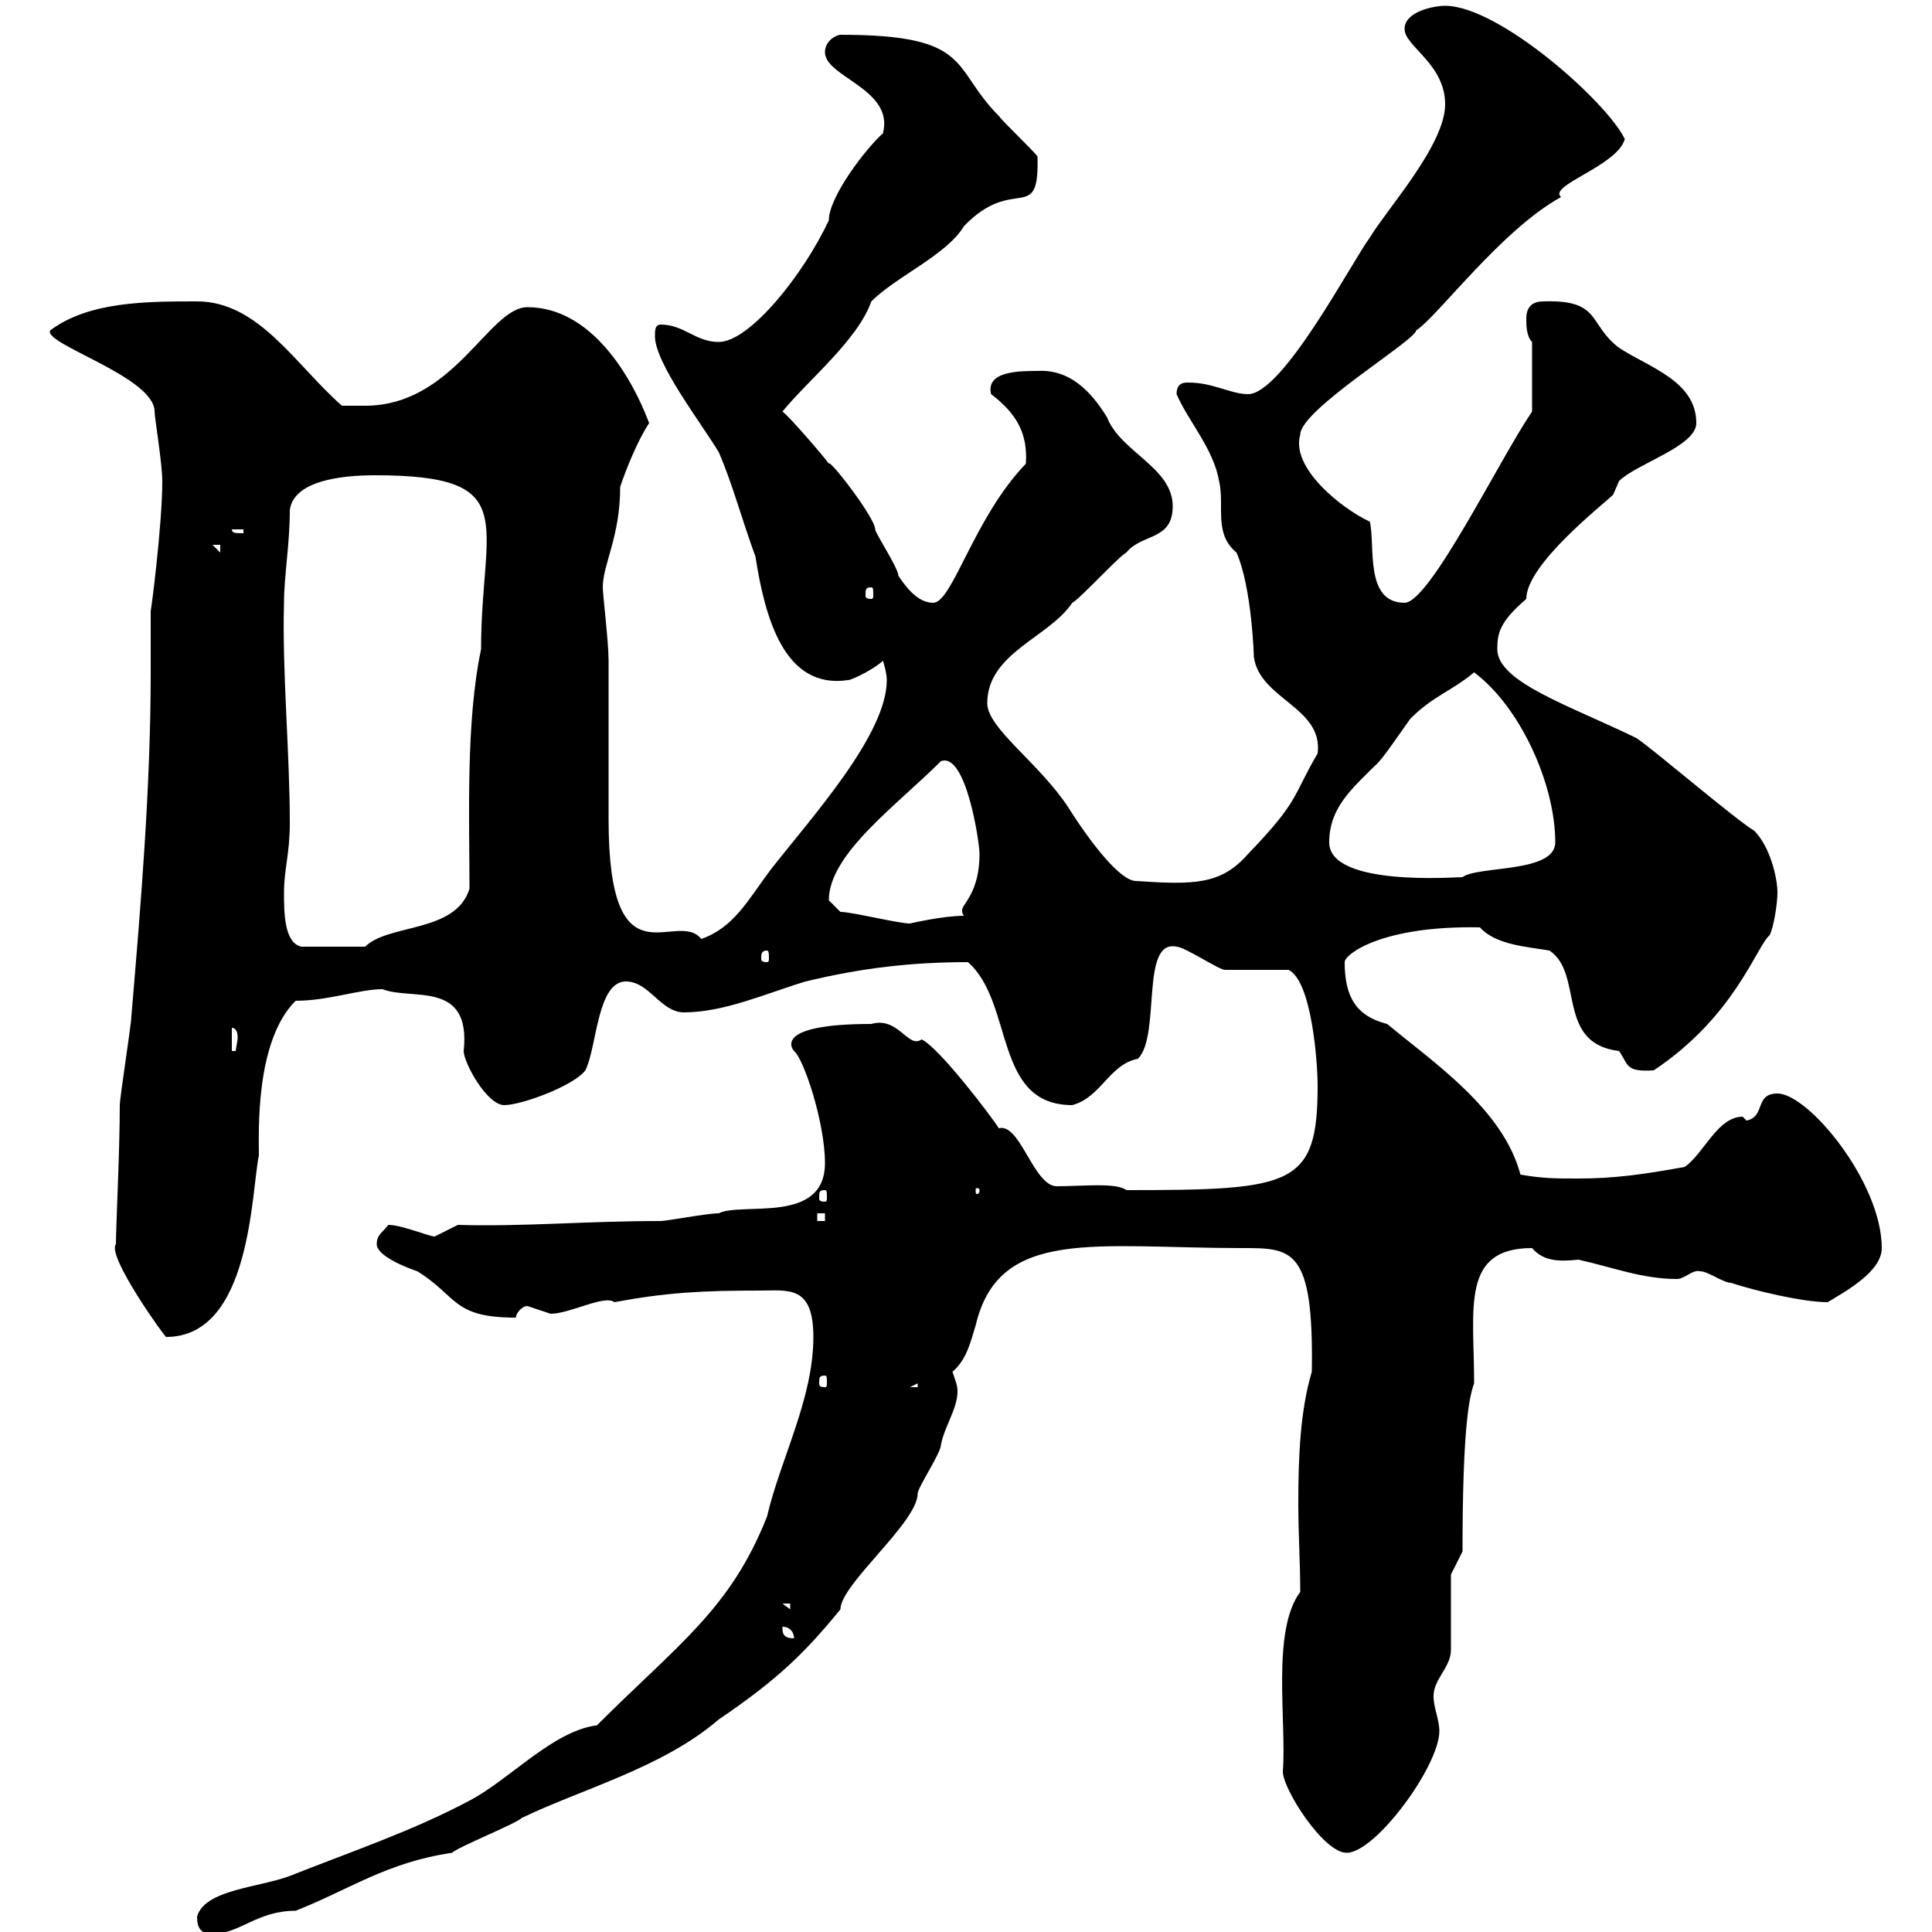 <svg xmlns="http://www.w3.org/2000/svg" xmlns:xlink="http://www.w3.org/1999/xlink" width="300" height="300"><path d="M30.60 297.60C30.60 299.40 31.20 300.30 33 300.30C37.20 300.30 39.90 296.70 45.90 296.70C54.30 293.40 60 289.20 70.20 287.70C71.10 286.80 80.10 283.20 81 282.30C90.30 277.80 102.90 274.50 111.60 267C120.90 260.70 125.10 256.50 130.50 249.90C130.50 246 142.50 236.40 142.50 231.90C142.50 231 146.10 225.60 146.10 224.40C146.70 221.10 149.40 217.80 148.50 214.80C148.50 214.80 147.90 213 147.90 213C150 211.20 150.60 208.80 151.50 205.80C155.10 190.50 170.10 193.80 192.90 193.80C200.70 193.80 204 193.80 203.70 213C201.90 219 201.60 226.20 201.60 233.40C201.60 238.20 201.90 242.70 201.90 247.20C197.40 253.20 199.80 267.30 199.20 275.10C199.20 277.80 205.50 287.70 209.10 287.70C213.60 287.70 223.50 274.20 223.50 268.80C223.50 267 222.60 265.20 222.60 263.40C222.60 260.70 225.30 258.90 225.30 256.20C225.30 254.40 225.30 246.30 225.30 244.50L227.10 240.90C227.10 222.90 228 217.20 228.90 214.80C228.90 203.10 226.80 193.80 237.90 193.80C239.70 195.90 242.10 195.90 245.10 195.60C250.50 196.80 255 198.60 260.40 198.60C261.60 198.60 262.80 197.10 264 197.40C265.20 197.40 267.60 199.20 268.80 199.20C272.40 200.40 279.90 202.20 283.80 202.20C286.80 200.40 292.20 197.40 292.20 193.80C292.20 183.60 280.80 169.80 276 169.80C272.40 169.80 274.20 173.40 271.20 174L270.60 173.40C266.70 173.40 264.60 179.10 261.60 181.20C255 182.40 250.50 183 245.10 183C241.50 183 239.70 183 236.10 182.40C233.40 172.20 222.60 165 215.40 159C210.60 157.80 208.80 154.80 208.80 149.40C208.80 148.20 214.50 143.70 229.80 144C232.20 146.70 237 147 240.60 147.60C246 151.20 241.50 162 251.40 163.20C252.90 165.30 252.30 166.50 256.80 166.20C269.40 157.80 272.70 147 274.80 145.20C275.40 144 276 140.40 276 138.60C276 136.20 274.80 131.40 272.40 129C269.40 127.20 256.80 116.40 254.10 114.60C243.60 109.50 232.50 105.90 232.50 100.80C232.50 98.40 232.80 96.60 237 93C237 87.60 249 78.30 250.50 76.80C250.50 76.80 251.40 74.70 251.40 74.70C254.10 72 263.40 69.30 263.40 65.70C263.40 59.10 255.90 57 251.40 54C246.60 50.40 248.70 46.50 239.70 46.80C238.20 46.80 237 47.40 237 49.50C237 50.40 237 52.20 237.90 53.10L237.90 63.90C232.80 71.40 222 93.60 218.10 93.60C211.80 93.60 213.60 84.60 212.70 81C208.20 78.90 200.40 72.60 201.90 67.50C201.90 63.60 219.90 52.80 219.90 51.30C223.20 49.20 233.10 35.70 242.40 30.60C240.30 28.80 251.10 25.80 252.30 21.60C249.60 15.90 232.80 0.90 224.40 0.90C222.60 0.90 218.10 1.80 218.10 4.50C218.10 7.20 224.40 9.90 224.40 16.20C224.40 22.50 215.40 32.40 212.70 36.90C210 40.50 199.20 61.20 193.80 61.20C191.10 61.20 188.40 59.40 184.50 59.40C183.90 59.40 182.70 59.40 182.70 61.20C184.50 65.40 188.40 69.60 189.30 74.70C190.20 78.60 188.40 82.80 192 85.80C194.40 91.20 194.70 102 194.70 102C195.60 108.60 205.50 109.80 204.60 117C200.70 123.60 201.90 124.20 193.80 132.60C189.60 137.40 185.40 137.40 176.40 136.80C174 136.80 169.50 131.10 165.90 125.40C161.40 118.50 153.30 113.10 153.30 109.20C153.30 101.40 162.90 99 166.50 93.60C167.70 93 173.70 86.40 174.90 85.80C177.30 82.80 182.10 84 182.10 78.60C182.10 72.60 174 70.20 171.90 64.80C169.50 60.90 166.20 57.30 161.10 57.60C158.40 57.60 153 57.60 153.90 61.20C157.80 64.20 159.60 67.20 159.30 72C151.20 80.40 147.90 93.60 144.90 93.60C142.50 93.60 140.70 91.20 139.50 89.40C139.50 88.20 135.90 82.80 135.90 82.20C135.90 80.40 128.70 71.10 128.70 72C128.10 71.10 122.70 64.80 121.50 63.90C125.40 59.10 133.20 52.80 135.30 46.80C139.20 42.90 147 39.60 149.70 35.10C157.50 27 161.40 35.10 161.10 24.30C160.50 23.40 155.70 18.90 155.10 18C147.60 10.50 151.20 5.40 130.50 5.40C129.90 5.40 128.10 6.30 128.10 8.10C128.10 12 138.90 13.80 137.10 20.70C134.40 23.10 128.70 30.60 128.70 34.20C124.80 42.60 116.40 53.10 111.60 53.10C108 53.10 106.20 50.40 102.60 50.40C101.70 50.40 101.70 51.30 101.70 52.20C101.70 56.40 108.90 65.70 111.60 70.20C113.70 75 115.20 80.70 117.30 86.40C118.80 96 121.80 107.10 131.70 105.60C132.30 105.60 135.90 103.80 137.10 102.60C137.10 102.60 137.70 104.40 137.70 105.60C137.70 114 126.30 126.60 119.70 135C116.10 139.80 114 144 108.90 145.80C105 141 94.50 153.60 94.50 127.20C94.50 124.20 94.50 105.60 94.50 102.60C94.50 99.60 93.60 92.40 93.60 91.20C93.60 87.60 96.30 83.40 96.30 75.60C97.20 72.90 99 68.40 100.80 65.70C98.10 58.50 91.80 47.70 81.90 47.70C75.90 47.70 70.50 63 56.70 63C55.80 63 54 63 53.10 63C45.90 56.70 40.20 46.80 30.60 46.80C22.80 46.80 13.80 46.80 7.80 51.30C6.60 53.40 24 58.50 24 63.90C24 64.80 25.20 72 25.20 74.70C25.20 81.60 23.40 95.40 23.40 94.80C23.40 98.10 23.40 101.40 23.40 104.40C23.40 122.10 21.90 140.10 20.40 157.80C20.40 159 18.60 170.40 18.60 171.60C18.60 178.80 18 190.50 18 193.20C16.50 195 25.80 207.90 25.80 207.60C39 207.60 39 185.10 40.20 179.40C40.20 175.80 39.60 161.70 45.90 155.40C51 155.40 55.80 153.60 59.40 153.60C63.90 155.40 73.20 152.10 72 163.20C72 165 75.60 171.60 78.30 171.60C81 171.60 89.10 168.60 90.90 166.20C92.70 162.60 92.70 152.40 97.20 152.40C100.80 152.40 102.60 157.20 106.20 157.20C112.50 157.20 119.10 154.20 125.10 152.40C133.80 150.30 141.60 149.40 150.30 149.40C157.50 155.70 154.20 171.60 166.50 171.60C171 170.40 172.20 165.30 176.70 164.40C180.30 160.80 177 145.80 182.70 147C183.90 147 189.30 150.60 190.20 150.60C192 150.60 198.30 150.60 200.10 150.60C203.70 152.40 204.60 165 204.60 168.60C204.60 184.20 200.70 184.80 174.90 184.80C173.40 183.60 168 184.20 164.10 184.20C160.50 184.20 158.40 174.30 155.10 175.20C154.20 173.70 145.80 162.60 143.10 161.40C141 162.90 139.50 157.80 135.30 159C120 159 123 162.90 123.30 163.20C124.80 164.40 128.10 174.30 128.10 180.60C128.10 190.20 115.20 186.60 111.60 188.40C109.80 188.40 103.50 189.60 102.60 189.60C90.90 189.60 81.30 190.50 71.10 190.20C71.10 190.20 67.50 192 67.50 192C66.60 192 62.40 190.20 60.30 190.20C59.40 191.40 58.50 191.70 58.50 193.20C58.50 195 63 196.80 64.80 197.40C71.10 201.30 70.20 204.60 80.10 204.60C80.10 204 81 202.80 81.90 202.80C81.90 202.80 85.50 204 85.50 204C88.50 204 93.90 201 95.40 202.20C103.50 200.70 108.90 200.40 117.90 200.40C122.40 200.40 126.30 199.50 126.30 207.60C126.30 217.20 121.20 226.50 119.10 235.50C113.40 249.90 105.30 255.30 92.70 267.90C85.80 268.80 79.20 276.30 72.90 279.60C63.90 284.40 54 287.70 45 291.30C40.20 293.10 31.80 293.40 30.60 297.60ZM121.50 252.60C122.70 252.60 123.30 253.50 123.30 254.40C121.50 254.40 121.50 253.50 121.50 252.60ZM121.50 249L122.70 249L122.70 249.90ZM142.50 214.80L142.50 215.40L141.30 215.40ZM128.10 213.60C128.40 213.60 128.40 213.90 128.40 214.80C128.40 215.10 128.40 215.40 128.10 215.40C127.20 215.40 127.20 215.10 127.20 214.80C127.20 213.90 127.20 213.60 128.10 213.60ZM126.90 188.40L128.10 188.40L128.10 189.60L126.90 189.60ZM128.10 184.80C128.40 184.80 128.40 185.10 128.40 186C128.40 186.30 128.40 186.60 128.10 186.60C127.20 186.60 127.20 186.30 127.20 186C127.20 185.10 127.20 184.80 128.10 184.80ZM152.10 184.80C152.10 185.40 151.80 185.40 151.80 185.40C151.50 185.40 151.50 185.40 151.50 184.80C151.50 184.50 151.50 184.50 151.80 184.50C151.80 184.50 152.10 184.50 152.10 184.80ZM36 159.60C36.60 159.60 36.90 160.20 36.90 161.10C36.90 161.70 36.60 162.90 36.60 163.20L36 163.20ZM119.10 147.60C119.40 147.60 119.40 148.20 119.40 148.80C119.40 149.10 119.40 149.40 119.10 149.40C118.20 149.40 118.20 149.10 118.20 148.80C118.20 148.20 118.20 147.60 119.10 147.60ZM44.10 138.60C44.10 135 45 132.60 45 127.80C45 116.70 43.80 104.40 44.10 93.60C44.10 89.40 45 84.60 45 79.20C45.60 74.70 52.80 73.80 58.20 73.80C81.30 73.80 74.70 81 74.70 100.80C72.30 112.20 72.90 127.20 72.90 138C70.80 144.90 60.30 143.40 56.70 147L46.80 147C44.10 146.40 44.10 141.60 44.10 138.60ZM130.50 141.60C130.50 141.60 128.70 139.80 128.70 139.80C128.70 132.60 139.20 125.10 146.10 118.20C150 116.70 152.10 130.80 152.10 132.60C152.10 138.60 149.40 140.40 149.40 141.30C149.40 141.60 149.40 141.90 149.70 142.20C146.40 142.20 141.30 143.40 141.30 143.40C139.50 143.40 132.30 141.60 130.50 141.60ZM206.40 130.80C206.40 125.40 210 122.40 213.60 118.80C214.50 118.20 218.10 112.80 219 111.60C222.60 108 225.30 107.40 228.90 104.40C236.10 109.80 241.50 121.80 241.50 130.80C241.50 135.60 229.50 134.40 227.10 136.20C225.90 136.20 206.40 137.70 206.40 130.80ZM135.30 91.20C135.60 91.20 135.60 91.50 135.60 92.40C135.60 92.70 135.60 93 135.30 93C134.40 93 134.40 92.70 134.40 92.40C134.40 91.50 134.40 91.20 135.30 91.20ZM33 84.60L34.20 84.60L34.20 85.80ZM36 82.20L37.80 82.20L37.80 82.80C36.60 82.80 36 82.80 36 82.20Z"/></svg>